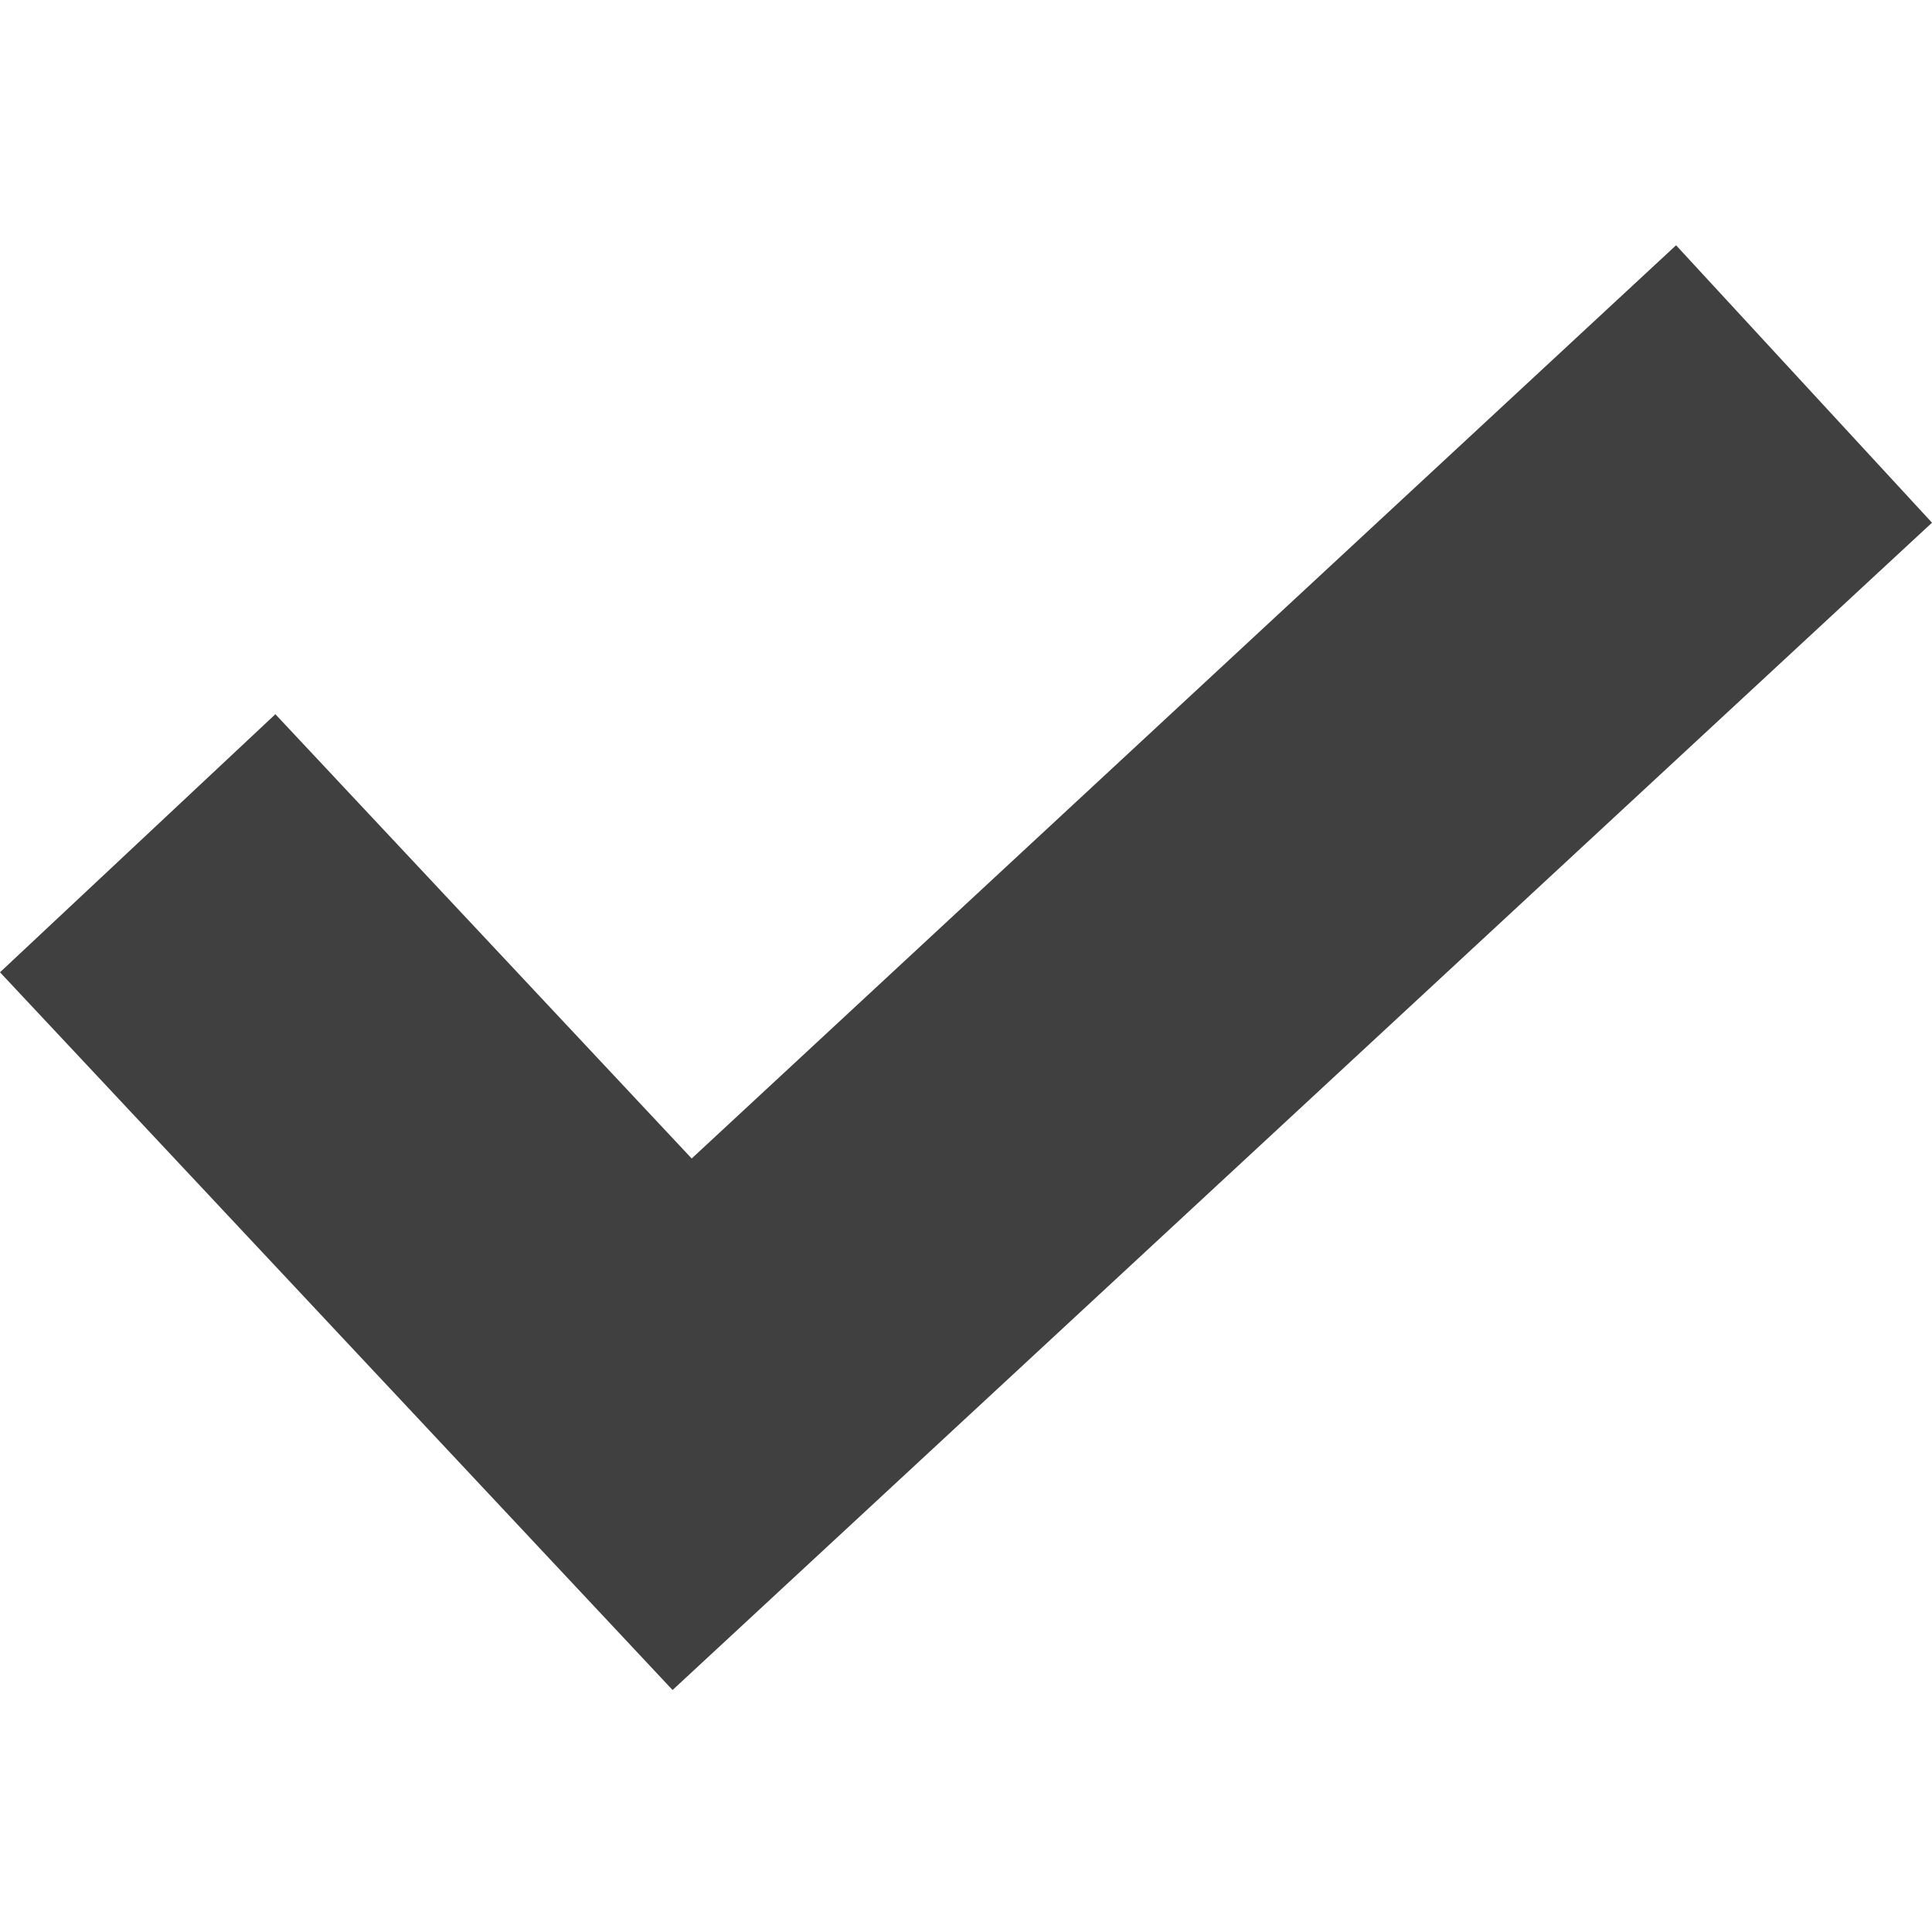 <?xml version="1.0" encoding="UTF-8"?> <svg xmlns="http://www.w3.org/2000/svg" width="128" height="128" viewBox="0 0 128 128" fill="none"><path d="M111.044 16.25L45.826 76.753L18.245 47.319L0 64.416L44.559 111.968L128 34.63L111.044 16.25Z" fill="#404040"></path></svg> 